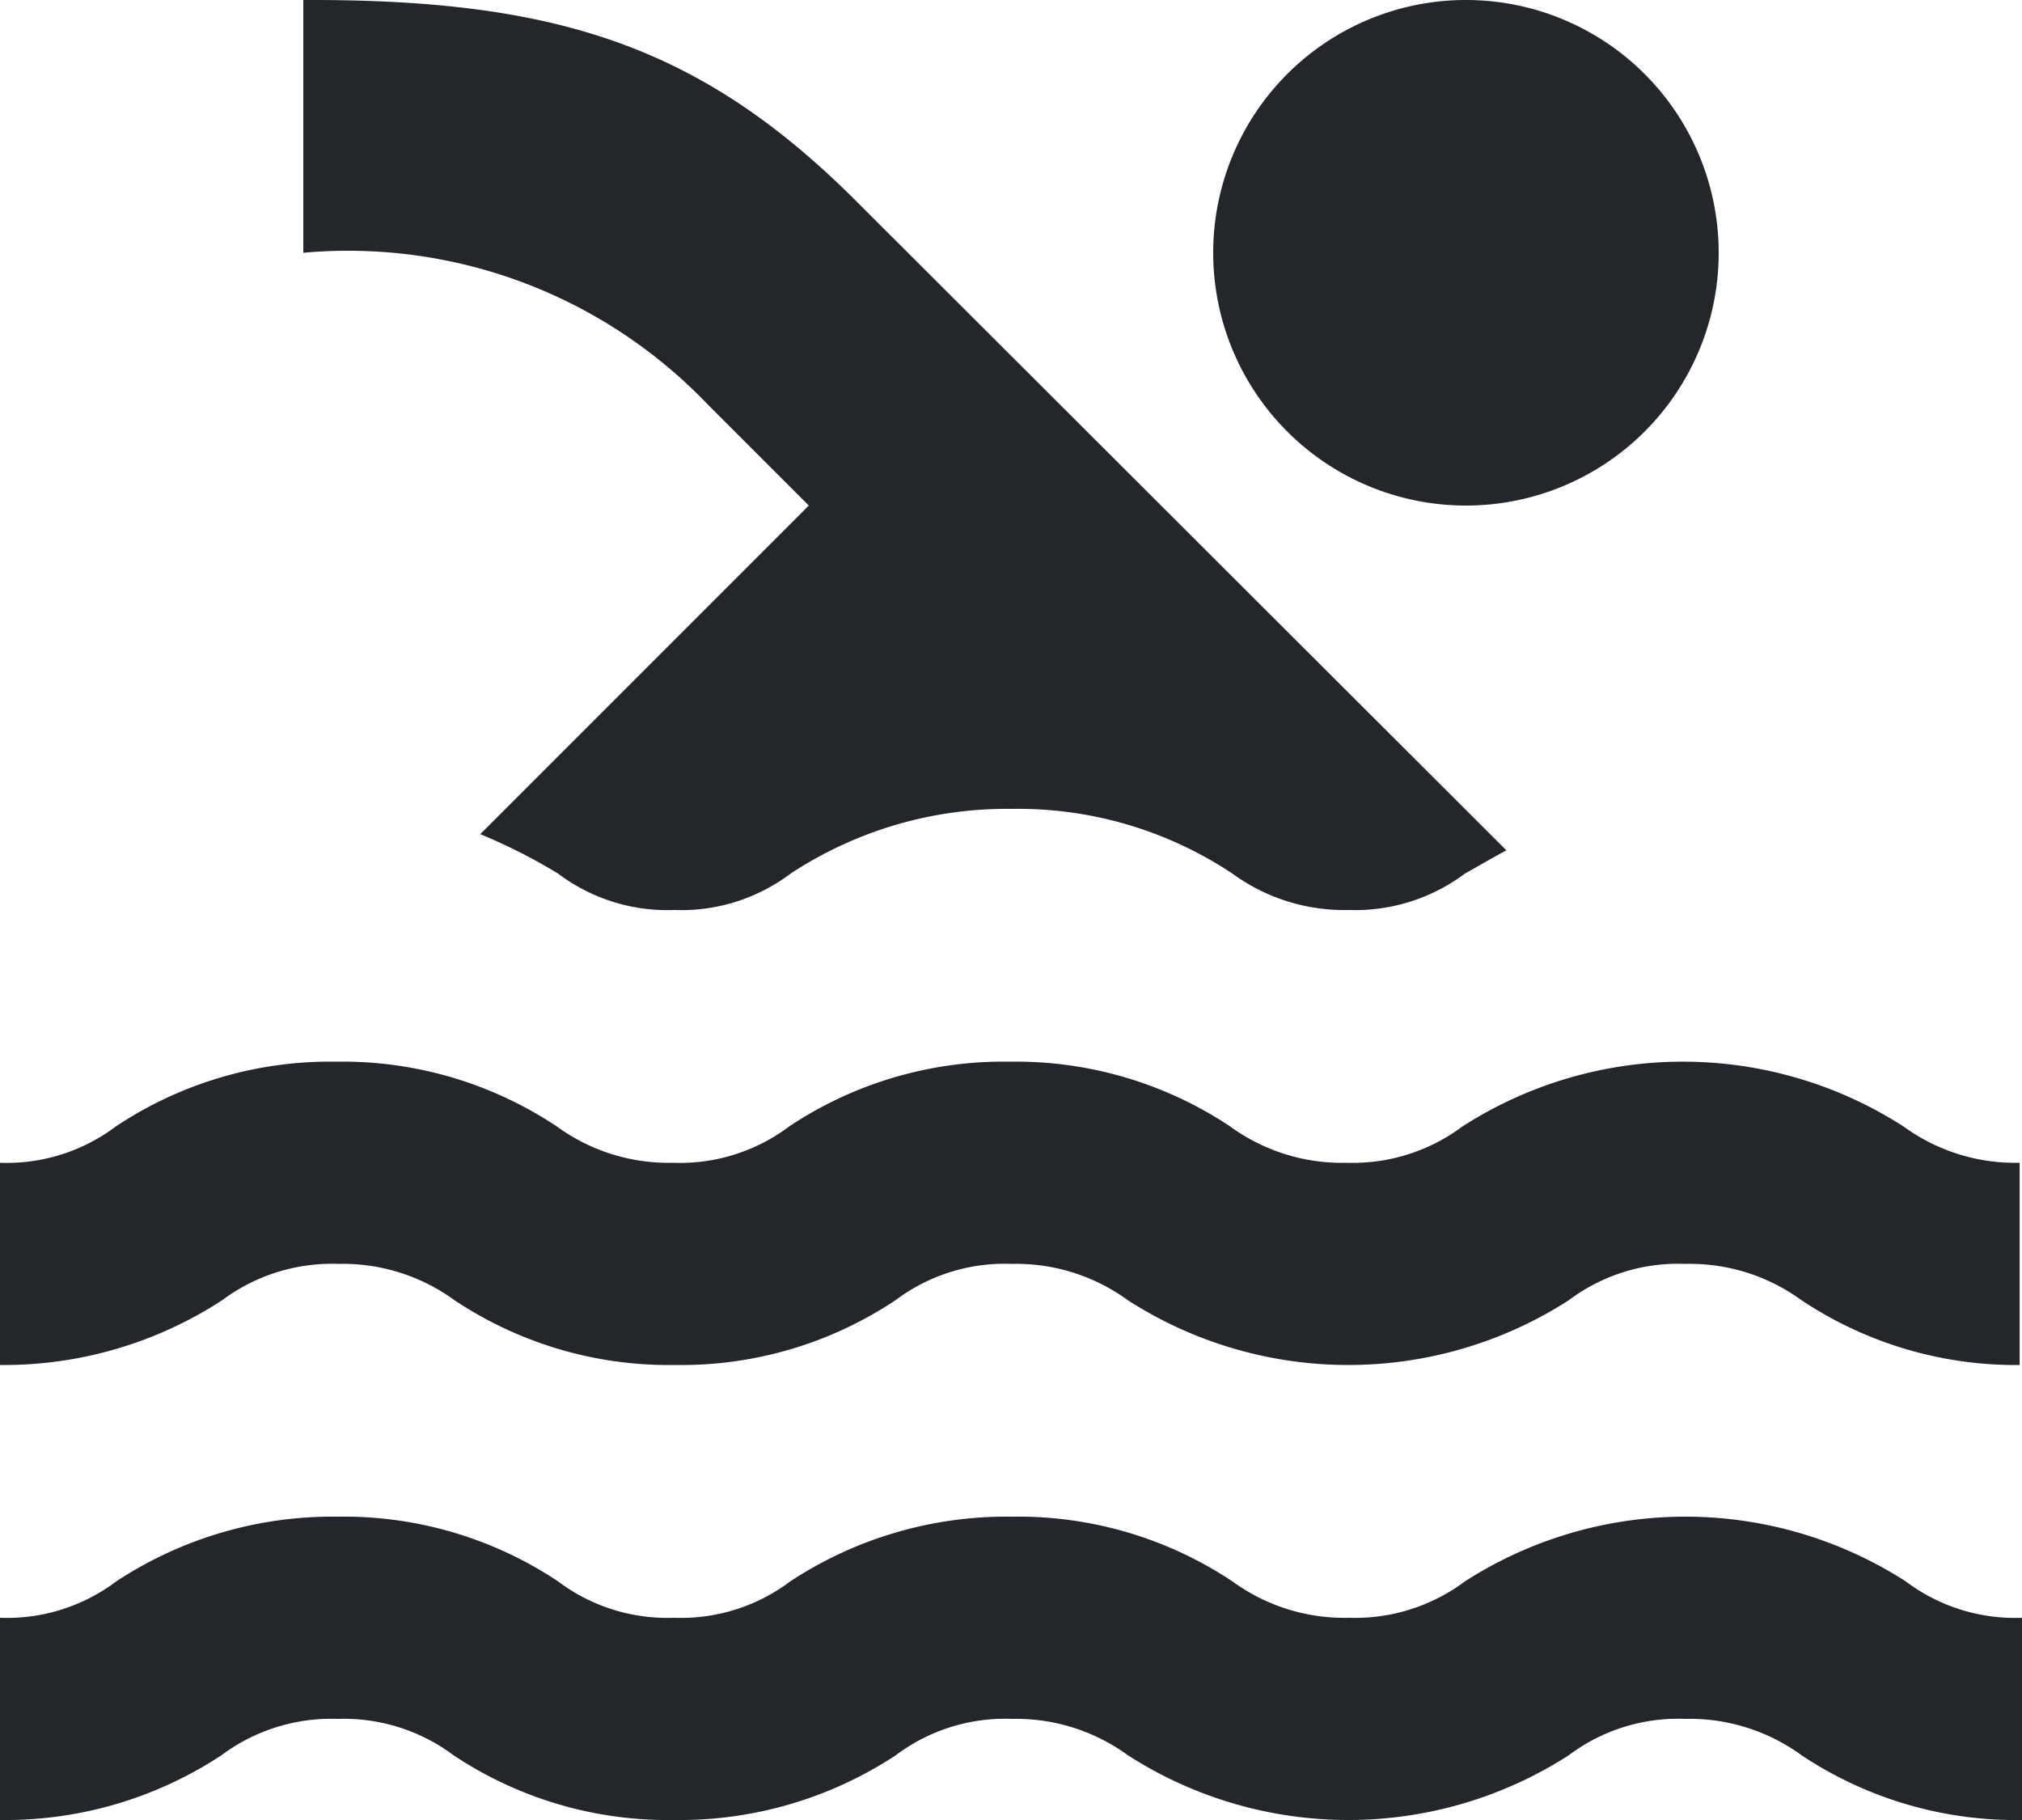 <svg xmlns="http://www.w3.org/2000/svg" width="30" height="27" viewBox="0 0 30 27">
  <g id="lazer" transform="translate(-3 -4.5)">
    <path id="Path_29" data-name="Path 29" d="M33,31.5a5.738,5.738,0,0,1-3.27-.96A2.816,2.816,0,0,0,28,30a2.694,2.694,0,0,0-1.725.54,6.049,6.049,0,0,1-6.54,0A2.816,2.816,0,0,0,18.015,30a2.694,2.694,0,0,0-1.725.54A5.837,5.837,0,0,1,13,31.5a5.738,5.738,0,0,1-3.27-.96A2.723,2.723,0,0,0,8.01,30a2.723,2.723,0,0,0-1.725.54A5.837,5.837,0,0,1,3,31.5v-3a2.694,2.694,0,0,0,1.725-.54A5.837,5.837,0,0,1,8.01,27a5.738,5.738,0,0,1,3.27.96A2.694,2.694,0,0,0,13,28.5a2.694,2.694,0,0,0,1.725-.54A5.837,5.837,0,0,1,18.015,27a5.738,5.738,0,0,1,3.27.96,2.816,2.816,0,0,0,1.725.54,2.723,2.723,0,0,0,1.725-.54,6.049,6.049,0,0,1,6.54,0A2.694,2.694,0,0,0,33,28.5Zm0-6.75a5.738,5.738,0,0,1-3.27-.96A2.816,2.816,0,0,0,28,23.25a2.694,2.694,0,0,0-1.725.54,6.049,6.049,0,0,1-6.54,0,2.816,2.816,0,0,0-1.725-.54,2.694,2.694,0,0,0-1.725.54,5.738,5.738,0,0,1-3.27.96,5.738,5.738,0,0,1-3.27-.96,2.816,2.816,0,0,0-1.725-.54,2.723,2.723,0,0,0-1.725.54,5.937,5.937,0,0,1-3.3.96v-3a2.694,2.694,0,0,0,1.725-.54,5.738,5.738,0,0,1,3.27-.96,5.738,5.738,0,0,1,3.27.96,2.816,2.816,0,0,0,1.725.54,2.694,2.694,0,0,0,1.725-.54,5.738,5.738,0,0,1,3.27-.96,5.738,5.738,0,0,1,3.27.96,2.816,2.816,0,0,0,1.725.54,2.723,2.723,0,0,0,1.725-.54,6.049,6.049,0,0,1,6.54,0,2.816,2.816,0,0,0,1.725.54v3ZM13.005,18a2.694,2.694,0,0,0,1.725-.54,5.837,5.837,0,0,1,3.285-.96,5.738,5.738,0,0,1,3.27.96A2.816,2.816,0,0,0,23.01,18a2.723,2.723,0,0,0,1.725-.54c.18-.1.39-.225.615-.345L15.72,7.5C13.4,5.175,11.25,4.485,7.5,4.5V8.25a7.381,7.381,0,0,1,6,2.25L15,12l-4.875,4.875a8.208,8.208,0,0,1,1.155.585A2.694,2.694,0,0,0,13.005,18Z" fill="#23272b"/>
    <path id="Path_30" data-name="Path 30" d="M28.5,8.25A3.75,3.75,0,1,1,24.75,4.5,3.75,3.75,0,0,1,28.5,8.25Z" fill="#23272b"/>
  </g>
</svg>
